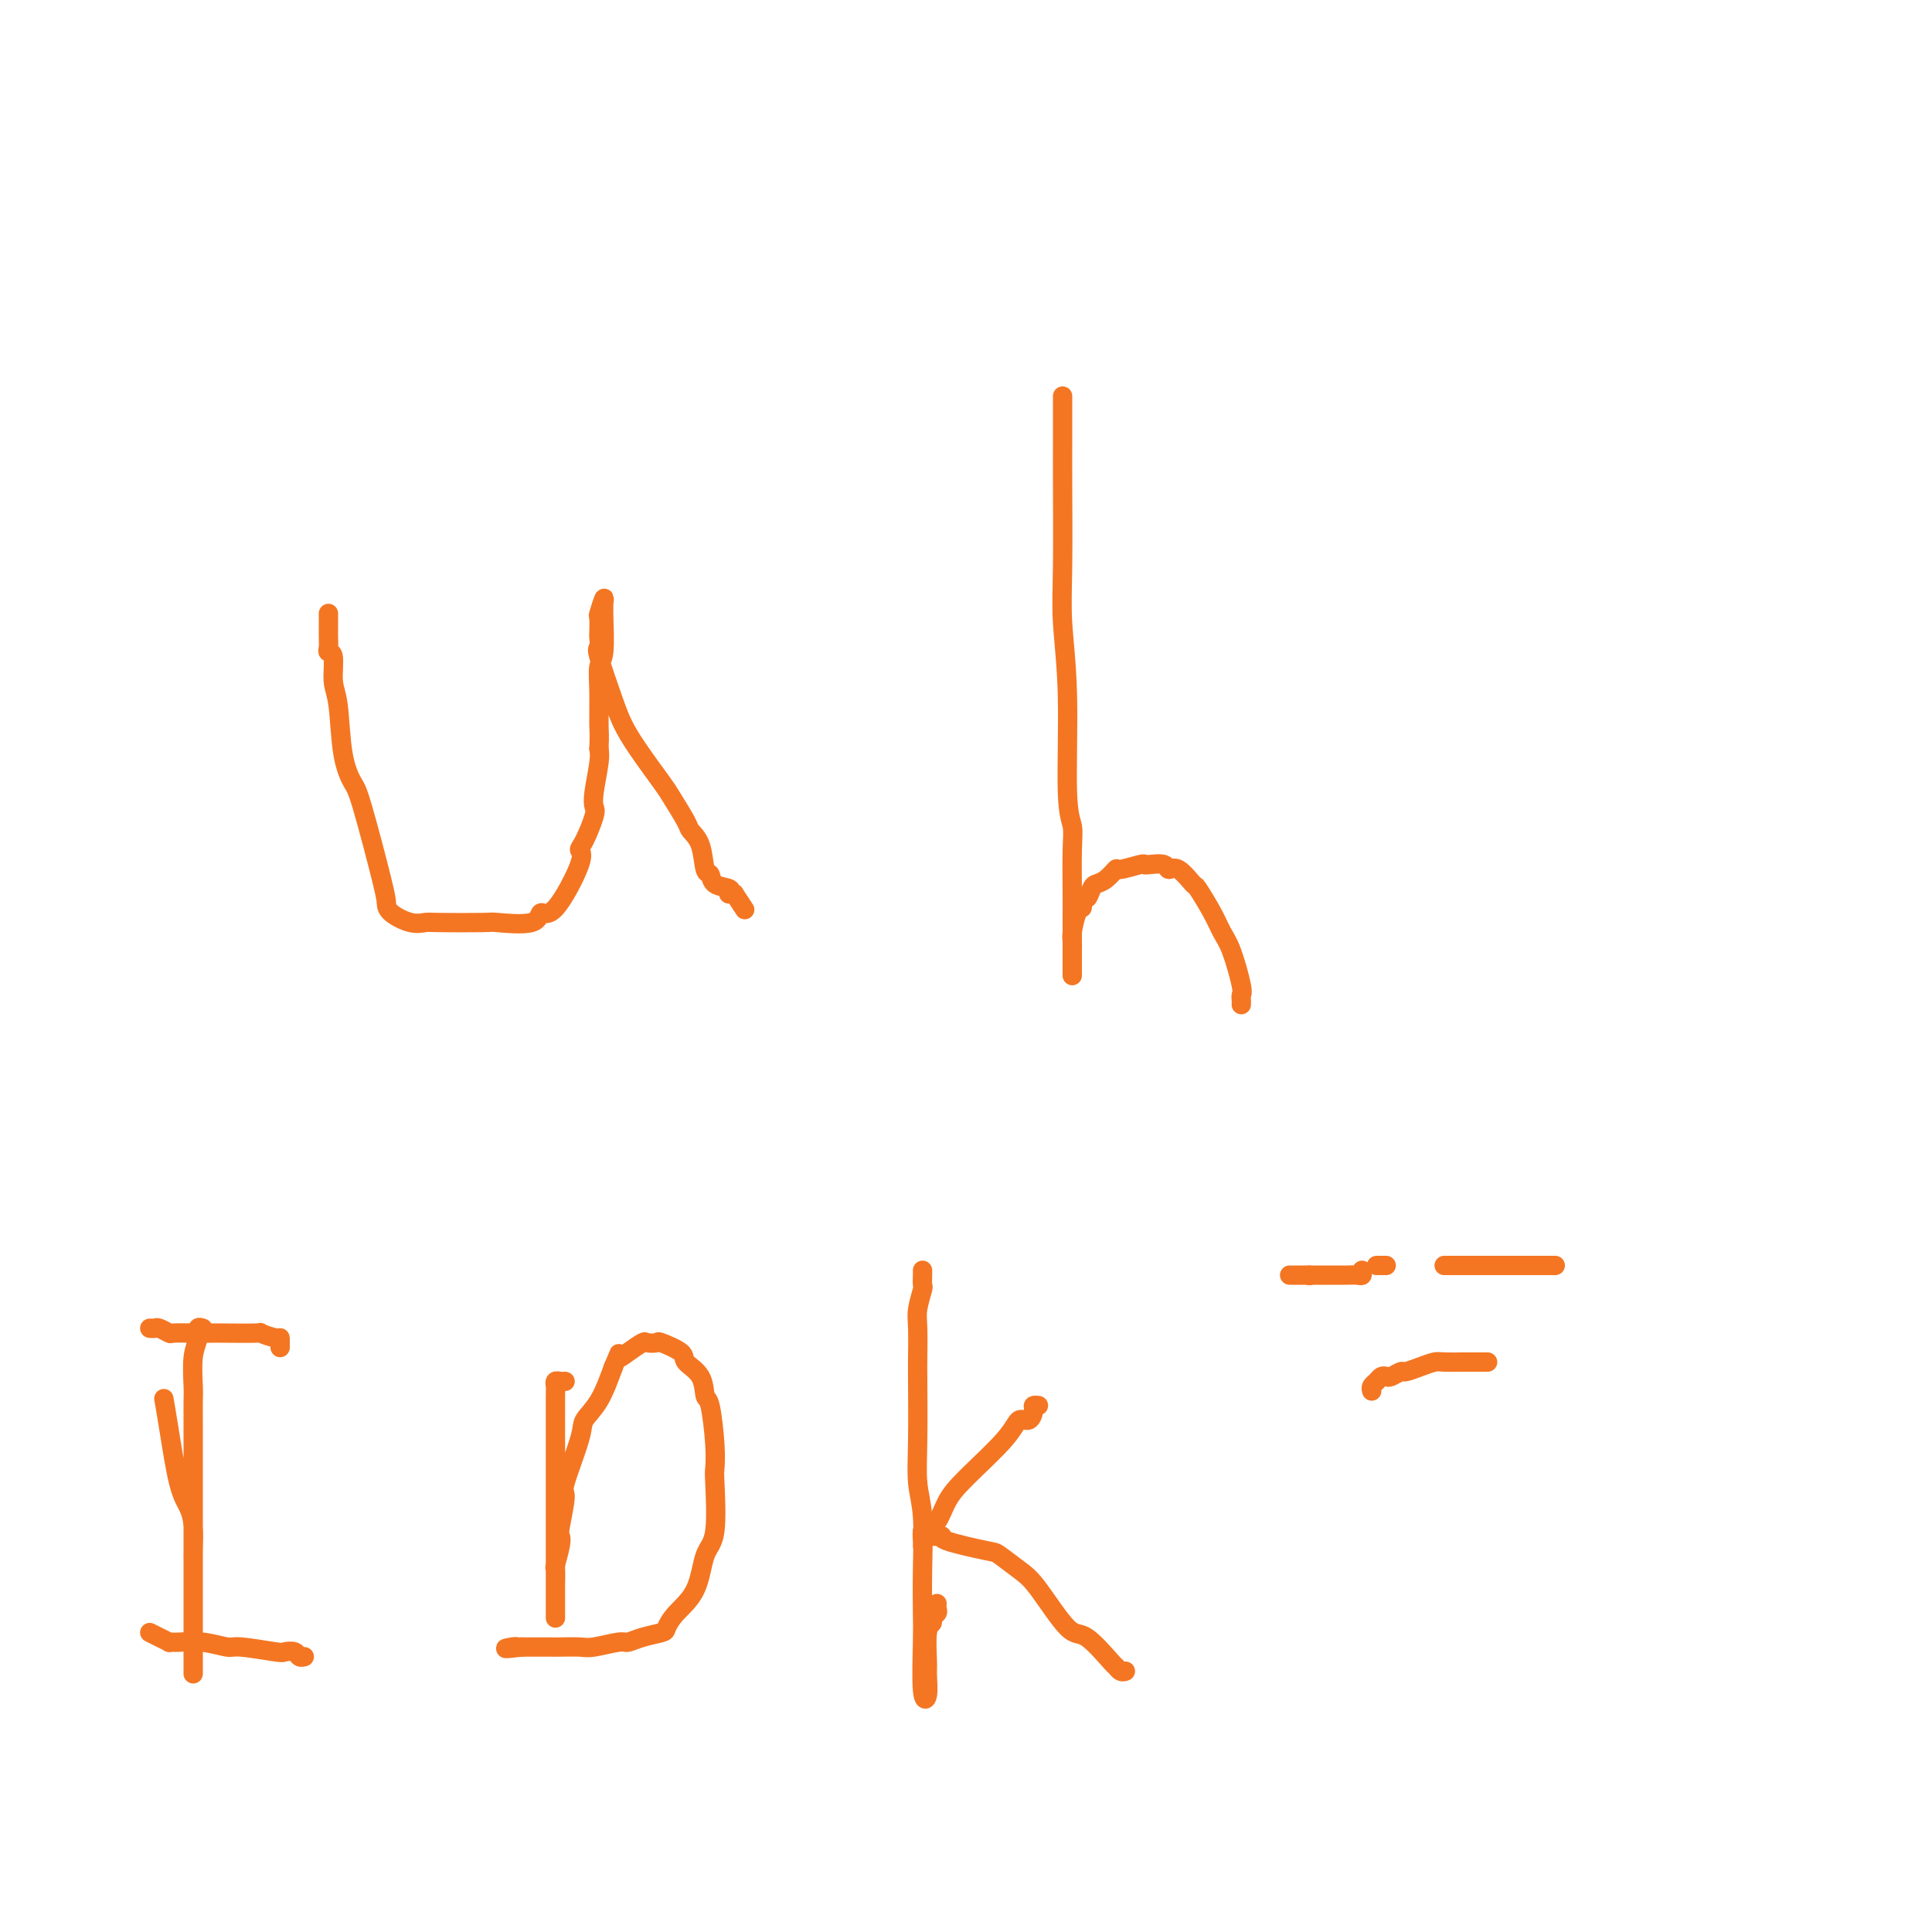 <svg viewBox='0 0 400 400' version='1.1' xmlns='http://www.w3.org/2000/svg' xmlns:xlink='http://www.w3.org/1999/xlink'><g fill='none' stroke='#F47623' stroke-width='4' stroke-linecap='round' stroke-linejoin='round'><path d='M68,127c-0.001,0.243 -0.001,0.486 0,1c0.001,0.514 0.004,1.300 0,2c-0.004,0.700 -0.016,1.314 0,2c0.016,0.686 0.060,1.444 0,2c-0.060,0.556 -0.224,0.909 0,1c0.224,0.091 0.837,-0.081 1,1c0.163,1.081 -0.124,3.415 0,5c0.124,1.585 0.660,2.420 1,5c0.340,2.580 0.483,6.904 1,10c0.517,3.096 1.407,4.965 2,6c0.593,1.035 0.889,1.238 2,5c1.111,3.762 3.037,11.085 4,15c0.963,3.915 0.965,4.422 1,5c0.035,0.578 0.105,1.227 1,2c0.895,0.773 2.615,1.671 4,2c1.385,0.329 2.434,0.091 3,0c0.566,-0.091 0.647,-0.033 3,0c2.353,0.033 6.976,0.042 9,0c2.024,-0.042 1.447,-0.133 3,0c1.553,0.133 5.235,0.492 7,0c1.765,-0.492 1.613,-1.833 2,-2c0.387,-0.167 1.312,0.842 3,-1c1.688,-1.842 4.137,-6.534 5,-9c0.863,-2.466 0.139,-2.705 0,-3c-0.139,-0.295 0.306,-0.645 1,-2c0.694,-1.355 1.636,-3.714 2,-5c0.364,-1.286 0.149,-1.499 0,-2c-0.149,-0.501 -0.232,-1.289 0,-3c0.232,-1.711 0.781,-4.346 1,-6c0.219,-1.654 0.110,-2.327 0,-3'/><path d='M124,155c0.150,-2.949 0.026,-3.323 0,-5c-0.026,-1.677 0.046,-4.659 0,-7c-0.046,-2.341 -0.209,-4.041 0,-5c0.209,-0.959 0.789,-1.178 1,-3c0.211,-1.822 0.053,-5.248 0,-7c-0.053,-1.752 -0.000,-1.831 0,-2c0.000,-0.169 -0.052,-0.427 0,-1c0.052,-0.573 0.210,-1.462 0,-1c-0.210,0.462 -0.788,2.275 -1,3c-0.212,0.725 -0.060,0.362 0,1c0.060,0.638 0.026,2.278 0,3c-0.026,0.722 -0.043,0.527 0,1c0.043,0.473 0.148,1.613 0,2c-0.148,0.387 -0.548,0.019 0,2c0.548,1.981 2.042,6.309 3,9c0.958,2.691 1.378,3.743 2,5c0.622,1.257 1.447,2.717 3,5c1.553,2.283 3.834,5.389 5,7c1.166,1.611 1.215,1.728 2,3c0.785,1.272 2.305,3.698 3,5c0.695,1.302 0.565,1.480 1,2c0.435,0.520 1.434,1.382 2,3c0.566,1.618 0.698,3.992 1,5c0.302,1.008 0.774,0.648 1,1c0.226,0.352 0.207,1.415 1,2c0.793,0.585 2.398,0.693 3,1c0.602,0.307 0.201,0.813 0,1c-0.201,0.187 -0.200,0.053 0,0c0.200,-0.053 0.600,-0.027 1,0'/><path d='M152,185c3.833,5.833 1.917,2.917 0,0'/><path d='M220,82c0.000,0.873 0.000,1.745 0,3c-0.000,1.255 -0.001,2.892 0,4c0.001,1.108 0.004,1.686 0,3c-0.004,1.314 -0.016,3.362 0,8c0.016,4.638 0.061,11.864 0,17c-0.061,5.136 -0.226,8.182 0,12c0.226,3.818 0.845,8.409 1,15c0.155,6.591 -0.155,15.182 0,20c0.155,4.818 0.774,5.862 1,7c0.226,1.138 0.061,2.370 0,5c-0.061,2.630 -0.016,6.660 0,9c0.016,2.340 0.004,2.992 0,4c-0.004,1.008 -0.001,2.374 0,4c0.001,1.626 0.000,3.513 0,4c-0.000,0.487 -0.000,-0.424 0,0c0.000,0.424 -0.000,2.185 0,3c0.000,0.815 0.000,0.685 0,1c-0.000,0.315 -0.001,1.076 0,1c0.001,-0.076 0.003,-0.987 0,-2c-0.003,-1.013 -0.011,-2.127 0,-3c0.011,-0.873 0.042,-1.505 0,-2c-0.042,-0.495 -0.155,-0.854 0,-2c0.155,-1.146 0.580,-3.078 1,-4c0.420,-0.922 0.834,-0.835 1,-1c0.166,-0.165 0.083,-0.583 0,-1'/><path d='M224,187c0.485,-2.131 0.698,-0.957 1,-1c0.302,-0.043 0.694,-1.303 1,-2c0.306,-0.697 0.527,-0.832 1,-1c0.473,-0.168 1.198,-0.371 2,-1c0.802,-0.629 1.680,-1.685 2,-2c0.320,-0.315 0.082,0.110 1,0c0.918,-0.110 2.991,-0.757 4,-1c1.009,-0.243 0.955,-0.082 1,0c0.045,0.082 0.191,0.086 1,0c0.809,-0.086 2.281,-0.262 3,0c0.719,0.262 0.686,0.961 1,1c0.314,0.039 0.976,-0.583 2,0c1.024,0.583 2.409,2.371 3,3c0.591,0.629 0.386,0.098 1,1c0.614,0.902 2.045,3.236 3,5c0.955,1.764 1.433,2.959 2,4c0.567,1.041 1.224,1.929 2,4c0.776,2.071 1.672,5.326 2,7c0.328,1.674 0.088,1.768 0,2c-0.088,0.232 -0.024,0.601 0,1c0.024,0.399 0.007,0.828 0,1c-0.007,0.172 -0.003,0.086 0,0'/><path d='M42,275c-0.453,-0.148 -0.906,-0.296 -1,0c-0.094,0.296 0.171,1.037 0,2c-0.171,0.963 -0.778,2.148 -1,4c-0.222,1.852 -0.060,4.372 0,6c0.060,1.628 0.016,2.366 0,3c-0.016,0.634 -0.004,1.165 0,5c0.004,3.835 0.001,10.973 0,15c-0.001,4.027 -0.000,4.942 0,8c0.000,3.058 0.000,8.260 0,11c-0.000,2.740 -0.000,3.018 0,4c0.000,0.982 0.000,2.669 0,5c-0.000,2.331 -0.000,5.308 0,7c0.000,1.692 -0.000,2.101 0,1c0.000,-1.101 0.000,-3.713 0,-5c-0.000,-1.287 -0.000,-1.251 0,-3c0.000,-1.749 0.000,-5.284 0,-7c-0.000,-1.716 -0.000,-1.612 0,-2c0.000,-0.388 0.001,-1.268 0,-2c-0.001,-0.732 -0.002,-1.315 0,-2c0.002,-0.685 0.009,-1.471 0,-2c-0.009,-0.529 -0.033,-0.800 0,-2c0.033,-1.200 0.124,-3.327 0,-5c-0.124,-1.673 -0.464,-2.890 -1,-4c-0.536,-1.110 -1.267,-2.112 -2,-5c-0.733,-2.888 -1.466,-7.662 -2,-11c-0.534,-3.338 -0.867,-5.239 -1,-6c-0.133,-0.761 -0.067,-0.380 0,0'/><path d='M31,275c0.368,0.030 0.737,0.061 1,0c0.263,-0.061 0.421,-0.212 1,0c0.579,0.212 1.577,0.789 2,1c0.423,0.211 0.269,0.057 1,0c0.731,-0.057 2.347,-0.016 4,0c1.653,0.016 3.343,0.008 4,0c0.657,-0.008 0.281,-0.017 2,0c1.719,0.017 5.532,0.060 7,0c1.468,-0.060 0.589,-0.223 1,0c0.411,0.223 2.110,0.830 3,1c0.890,0.170 0.971,-0.099 1,0c0.029,0.099 0.008,0.565 0,1c-0.008,0.435 -0.002,0.839 0,1c0.002,0.161 0.001,0.081 0,0'/><path d='M31,338c0.611,0.309 1.221,0.618 2,1c0.779,0.382 1.725,0.839 2,1c0.275,0.161 -0.122,0.028 0,0c0.122,-0.028 0.761,0.049 2,0c1.239,-0.049 3.076,-0.223 5,0c1.924,0.223 3.934,0.843 5,1c1.066,0.157 1.188,-0.150 3,0c1.812,0.150 5.312,0.758 7,1c1.688,0.242 1.563,0.117 2,0c0.437,-0.117 1.437,-0.227 2,0c0.563,0.227 0.690,0.792 1,1c0.310,0.208 0.803,0.059 1,0c0.197,-0.059 0.099,-0.030 0,0'/><path d='M117,286c-0.309,0.026 -0.619,0.053 -1,0c-0.381,-0.053 -0.834,-0.185 -1,0c-0.166,0.185 -0.044,0.689 0,1c0.044,0.311 0.012,0.431 0,2c-0.012,1.569 -0.003,4.586 0,7c0.003,2.414 0.001,4.224 0,5c-0.001,0.776 -0.000,0.519 0,3c0.000,2.481 0.000,7.700 0,11c-0.000,3.300 -0.000,4.681 0,6c0.000,1.319 0.000,2.577 0,4c-0.000,1.423 0.000,3.013 0,4c-0.000,0.987 -0.000,1.372 0,2c0.000,0.628 0.000,1.499 0,2c-0.000,0.501 -0.000,0.634 0,1c0.000,0.366 0.000,0.966 0,1c-0.000,0.034 -0.001,-0.499 0,-1c0.001,-0.501 0.004,-0.971 0,-2c-0.004,-1.029 -0.015,-2.619 0,-4c0.015,-1.381 0.055,-2.554 0,-3c-0.055,-0.446 -0.206,-0.166 0,-1c0.206,-0.834 0.770,-2.783 1,-4c0.230,-1.217 0.125,-1.702 0,-2c-0.125,-0.298 -0.271,-0.411 0,-2c0.271,-1.589 0.957,-4.656 1,-6c0.043,-1.344 -0.558,-0.965 0,-3c0.558,-2.035 2.273,-6.484 3,-9c0.727,-2.516 0.465,-3.101 1,-4c0.535,-0.899 1.867,-2.114 3,-4c1.133,-1.886 2.066,-4.443 3,-7'/><path d='M127,283c1.699,-4.138 0.946,-2.481 1,-2c0.054,0.481 0.914,-0.212 2,-1c1.086,-0.788 2.397,-1.669 3,-2c0.603,-0.331 0.499,-0.111 1,0c0.501,0.111 1.609,0.114 2,0c0.391,-0.114 0.066,-0.345 1,0c0.934,0.345 3.129,1.266 4,2c0.871,0.734 0.419,1.280 1,2c0.581,0.720 2.194,1.615 3,3c0.806,1.385 0.804,3.259 1,4c0.196,0.741 0.590,0.348 1,2c0.410,1.652 0.835,5.348 1,8c0.165,2.652 0.068,4.260 0,5c-0.068,0.740 -0.108,0.613 0,3c0.108,2.387 0.365,7.287 0,10c-0.365,2.713 -1.352,3.238 -2,5c-0.648,1.762 -0.956,4.762 -2,7c-1.044,2.238 -2.822,3.714 -4,5c-1.178,1.286 -1.755,2.382 -2,3c-0.245,0.618 -0.160,0.758 -1,1c-0.840,0.242 -2.607,0.587 -4,1c-1.393,0.413 -2.411,0.895 -3,1c-0.589,0.105 -0.749,-0.168 -2,0c-1.251,0.168 -3.594,0.777 -5,1c-1.406,0.223 -1.876,0.060 -3,0c-1.124,-0.060 -2.903,-0.016 -4,0c-1.097,0.016 -1.510,0.004 -2,0c-0.490,-0.004 -1.055,-0.001 -2,0c-0.945,0.001 -2.270,0.000 -3,0c-0.730,-0.000 -0.865,-0.000 -1,0'/><path d='M108,341c-5.155,0.619 -3.042,0.167 -2,0c1.042,-0.167 1.012,-0.048 1,0c-0.012,0.048 -0.006,0.024 0,0'/><path d='M191,263c0.008,0.200 0.016,0.399 0,1c-0.016,0.601 -0.057,1.603 0,2c0.057,0.397 0.211,0.188 0,1c-0.211,0.812 -0.788,2.643 -1,4c-0.212,1.357 -0.058,2.238 0,4c0.058,1.762 0.019,4.405 0,6c-0.019,1.595 -0.019,2.142 0,5c0.019,2.858 0.058,8.029 0,12c-0.058,3.971 -0.211,6.744 0,9c0.211,2.256 0.788,3.995 1,7c0.212,3.005 0.061,7.274 0,11c-0.061,3.726 -0.030,6.908 0,9c0.030,2.092 0.061,3.095 0,6c-0.061,2.905 -0.214,7.714 0,10c0.214,2.286 0.793,2.049 1,1c0.207,-1.049 0.040,-2.911 0,-4c-0.040,-1.089 0.046,-1.405 0,-3c-0.046,-1.595 -0.222,-4.469 0,-6c0.222,-1.531 0.844,-1.720 1,-2c0.156,-0.280 -0.154,-0.649 0,-1c0.154,-0.351 0.773,-0.682 1,-1c0.227,-0.318 0.061,-0.624 0,-1c-0.061,-0.376 -0.017,-0.822 0,-1c0.017,-0.178 0.009,-0.089 0,0'/><path d='M191,320c0.017,-0.225 0.035,-0.450 0,-1c-0.035,-0.550 -0.121,-1.423 0,-2c0.121,-0.577 0.449,-0.856 1,-1c0.551,-0.144 1.327,-0.152 2,-1c0.673,-0.848 1.245,-2.537 2,-4c0.755,-1.463 1.695,-2.700 4,-5c2.305,-2.300 5.976,-5.664 8,-8c2.024,-2.336 2.403,-3.645 3,-4c0.597,-0.355 1.414,0.245 2,0c0.586,-0.245 0.941,-1.334 1,-2c0.059,-0.666 -0.176,-0.910 0,-1c0.176,-0.090 0.765,-0.026 1,0c0.235,0.026 0.118,0.013 0,0'/><path d='M191,317c0.378,-0.117 0.756,-0.234 1,0c0.244,0.234 0.353,0.821 1,1c0.647,0.179 1.832,-0.048 2,0c0.168,0.048 -0.681,0.370 1,1c1.681,0.630 5.892,1.568 8,2c2.108,0.432 2.112,0.360 3,1c0.888,0.640 2.659,1.994 4,3c1.341,1.006 2.254,1.666 4,4c1.746,2.334 4.327,6.342 6,8c1.673,1.658 2.438,0.966 4,2c1.562,1.034 3.921,3.794 5,5c1.079,1.206 0.877,0.859 1,1c0.123,0.141 0.572,0.769 1,1c0.428,0.231 0.837,0.066 1,0c0.163,-0.066 0.082,-0.033 0,0'/><path d='M271,264c0.000,0.000 0.100,0.100 0.1,0.1'/><path d='M267,264c1.178,-0.000 2.356,-0.000 3,0c0.644,0.000 0.752,0.000 1,0c0.248,-0.000 0.634,-0.000 1,0c0.366,0.000 0.713,0.000 1,0c0.287,-0.000 0.514,-0.000 1,0c0.486,0.000 1.230,0.001 2,0c0.770,-0.001 1.565,-0.004 2,0c0.435,0.004 0.509,0.015 1,0c0.491,-0.015 1.400,-0.056 2,0c0.600,0.056 0.892,0.207 1,0c0.108,-0.207 0.031,-0.774 0,-1c-0.031,-0.226 -0.015,-0.113 0,0'/><path d='M285,262c0.311,0.000 0.622,0.000 1,0c0.378,0.000 0.822,0.000 1,0c0.178,0.000 0.089,0.000 0,0'/><path d='M299,262c0.333,0.000 0.666,0.000 1,0c0.334,0.000 0.670,0.000 1,0c0.330,0.000 0.656,0.000 1,0c0.344,0.000 0.707,0.000 1,0c0.293,0.000 0.516,0.000 1,0c0.484,0.000 1.227,0.000 2,0c0.773,0.000 1.575,0.000 2,0c0.425,0.000 0.473,0.000 1,0c0.527,0.000 1.531,0.000 2,0c0.469,0.000 0.401,0.000 1,0c0.599,0.000 1.863,0.000 3,0c1.137,-0.000 2.147,0.000 3,0c0.853,0.000 1.548,0.000 2,0c0.452,0.000 0.660,0.000 1,0c0.340,0.000 0.811,0.000 1,0c0.189,0.000 0.094,0.000 0,0'/><path d='M284,288c-0.090,-0.339 -0.180,-0.678 0,-1c0.180,-0.322 0.630,-0.626 1,-1c0.370,-0.374 0.661,-0.817 1,-1c0.339,-0.183 0.726,-0.104 1,0c0.274,0.104 0.434,0.234 1,0c0.566,-0.234 1.539,-0.833 2,-1c0.461,-0.167 0.410,0.099 1,0c0.590,-0.099 1.821,-0.562 3,-1c1.179,-0.438 2.306,-0.849 3,-1c0.694,-0.151 0.956,-0.040 2,0c1.044,0.040 2.871,0.011 4,0c1.129,-0.011 1.560,-0.003 2,0c0.440,0.003 0.889,0.001 1,0c0.111,-0.001 -0.114,-0.000 0,0c0.114,0.000 0.569,0.000 1,0c0.431,-0.000 0.837,-0.000 1,0c0.163,0.000 0.081,0.000 0,0'/></g>
</svg>